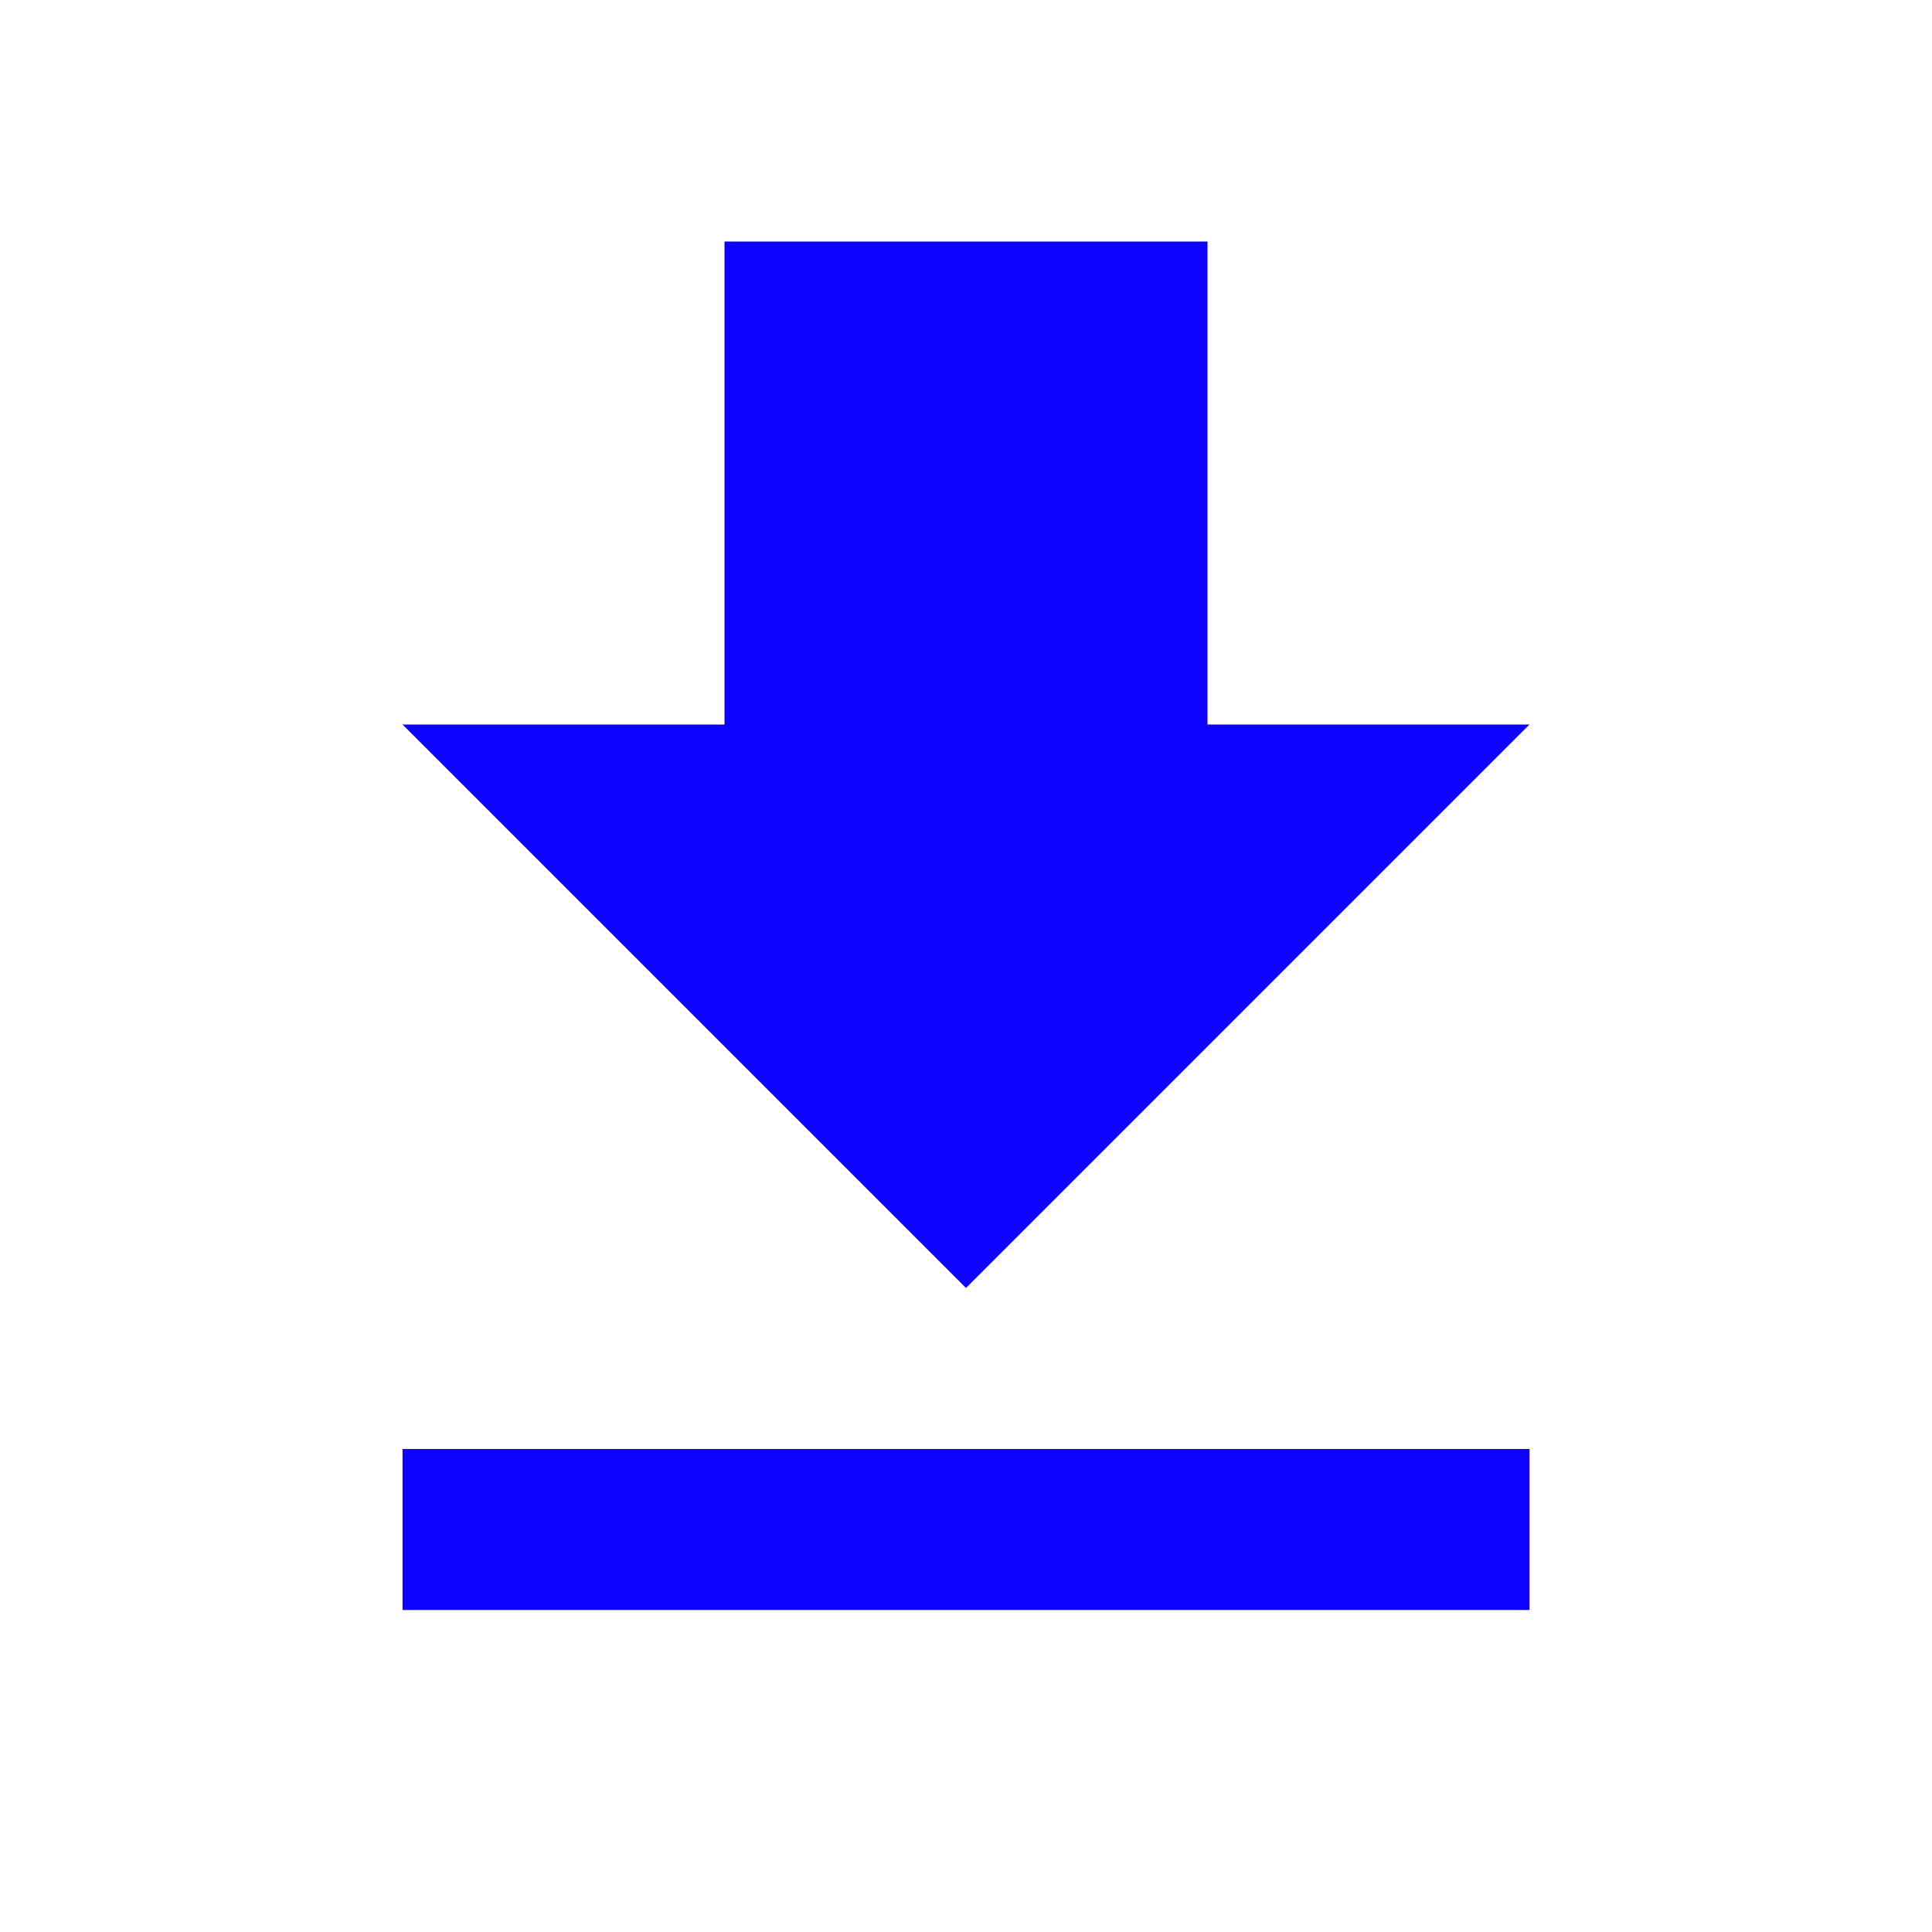 <svg width="32" height="32" viewBox="0 0 32 32" fill="none" xmlns="http://www.w3.org/2000/svg">
<g clip-path="url(#clip0_748_1104)">
<path d="M25.333 12H20V4H12V12H6.667L16 21.333L25.333 12ZM6.667 24V26.667H25.333V24H6.667Z" fill="#0D00FF"/>
</g>
<defs>
<clipPath id="clip0_748_1104">
<rect width="32" height="32" fill="white"/>
</clipPath>
</defs>
</svg>
